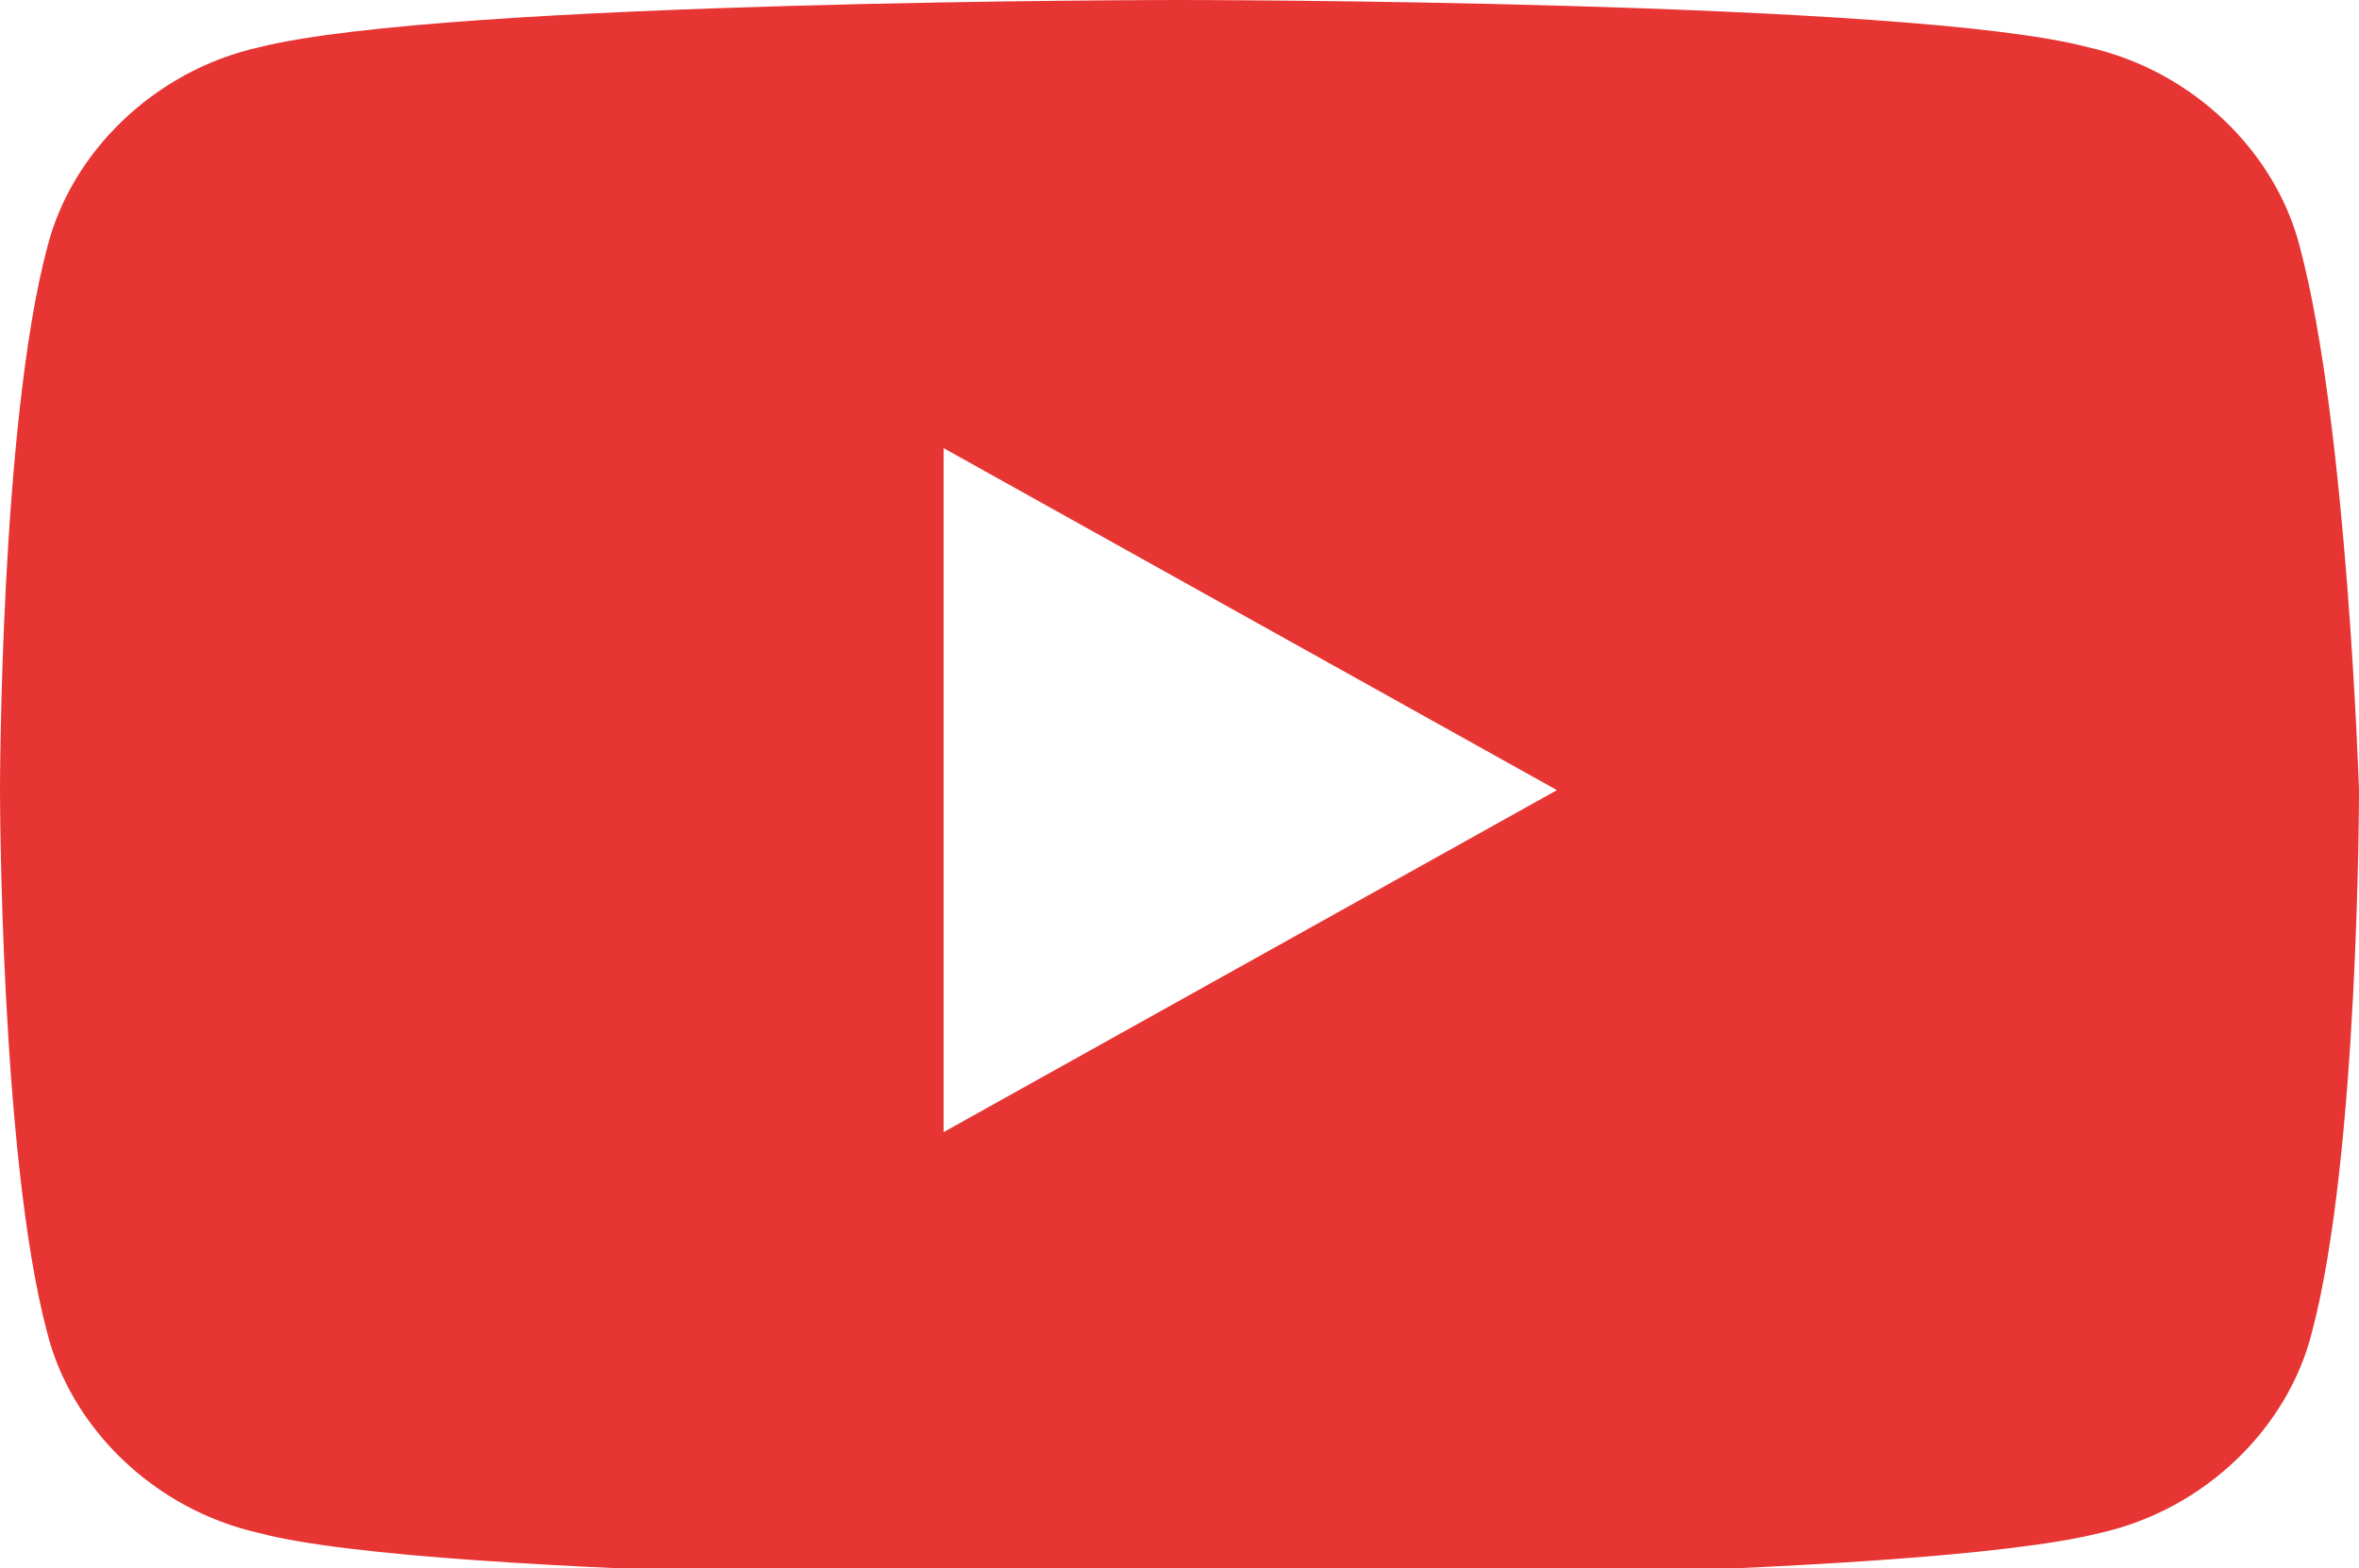 <svg xmlns="http://www.w3.org/2000/svg" xml:space="preserve" style="enable-background:new 0 0 20 13.3" viewBox="0 0 20 13.3"><path d="M19.5 2.1c-.2-.8-.9-1.5-1.8-1.7C16.2 0 10 0 10 0S3.8 0 2.2.4C1.3.6.6 1.3.4 2.1 0 3.6 0 6.7 0 6.7s0 3.1.4 4.6c.2.8.9 1.5 1.8 1.7 1.5.4 7.8.4 7.8.4s6.2 0 7.8-.4c.9-.2 1.6-.9 1.8-1.7.4-1.5.4-4.6.4-4.6s-.1-3.1-.5-4.6zM8 9.6V3.8l5.2 2.9L8 9.6z" style="fill:#e73533"/></svg>